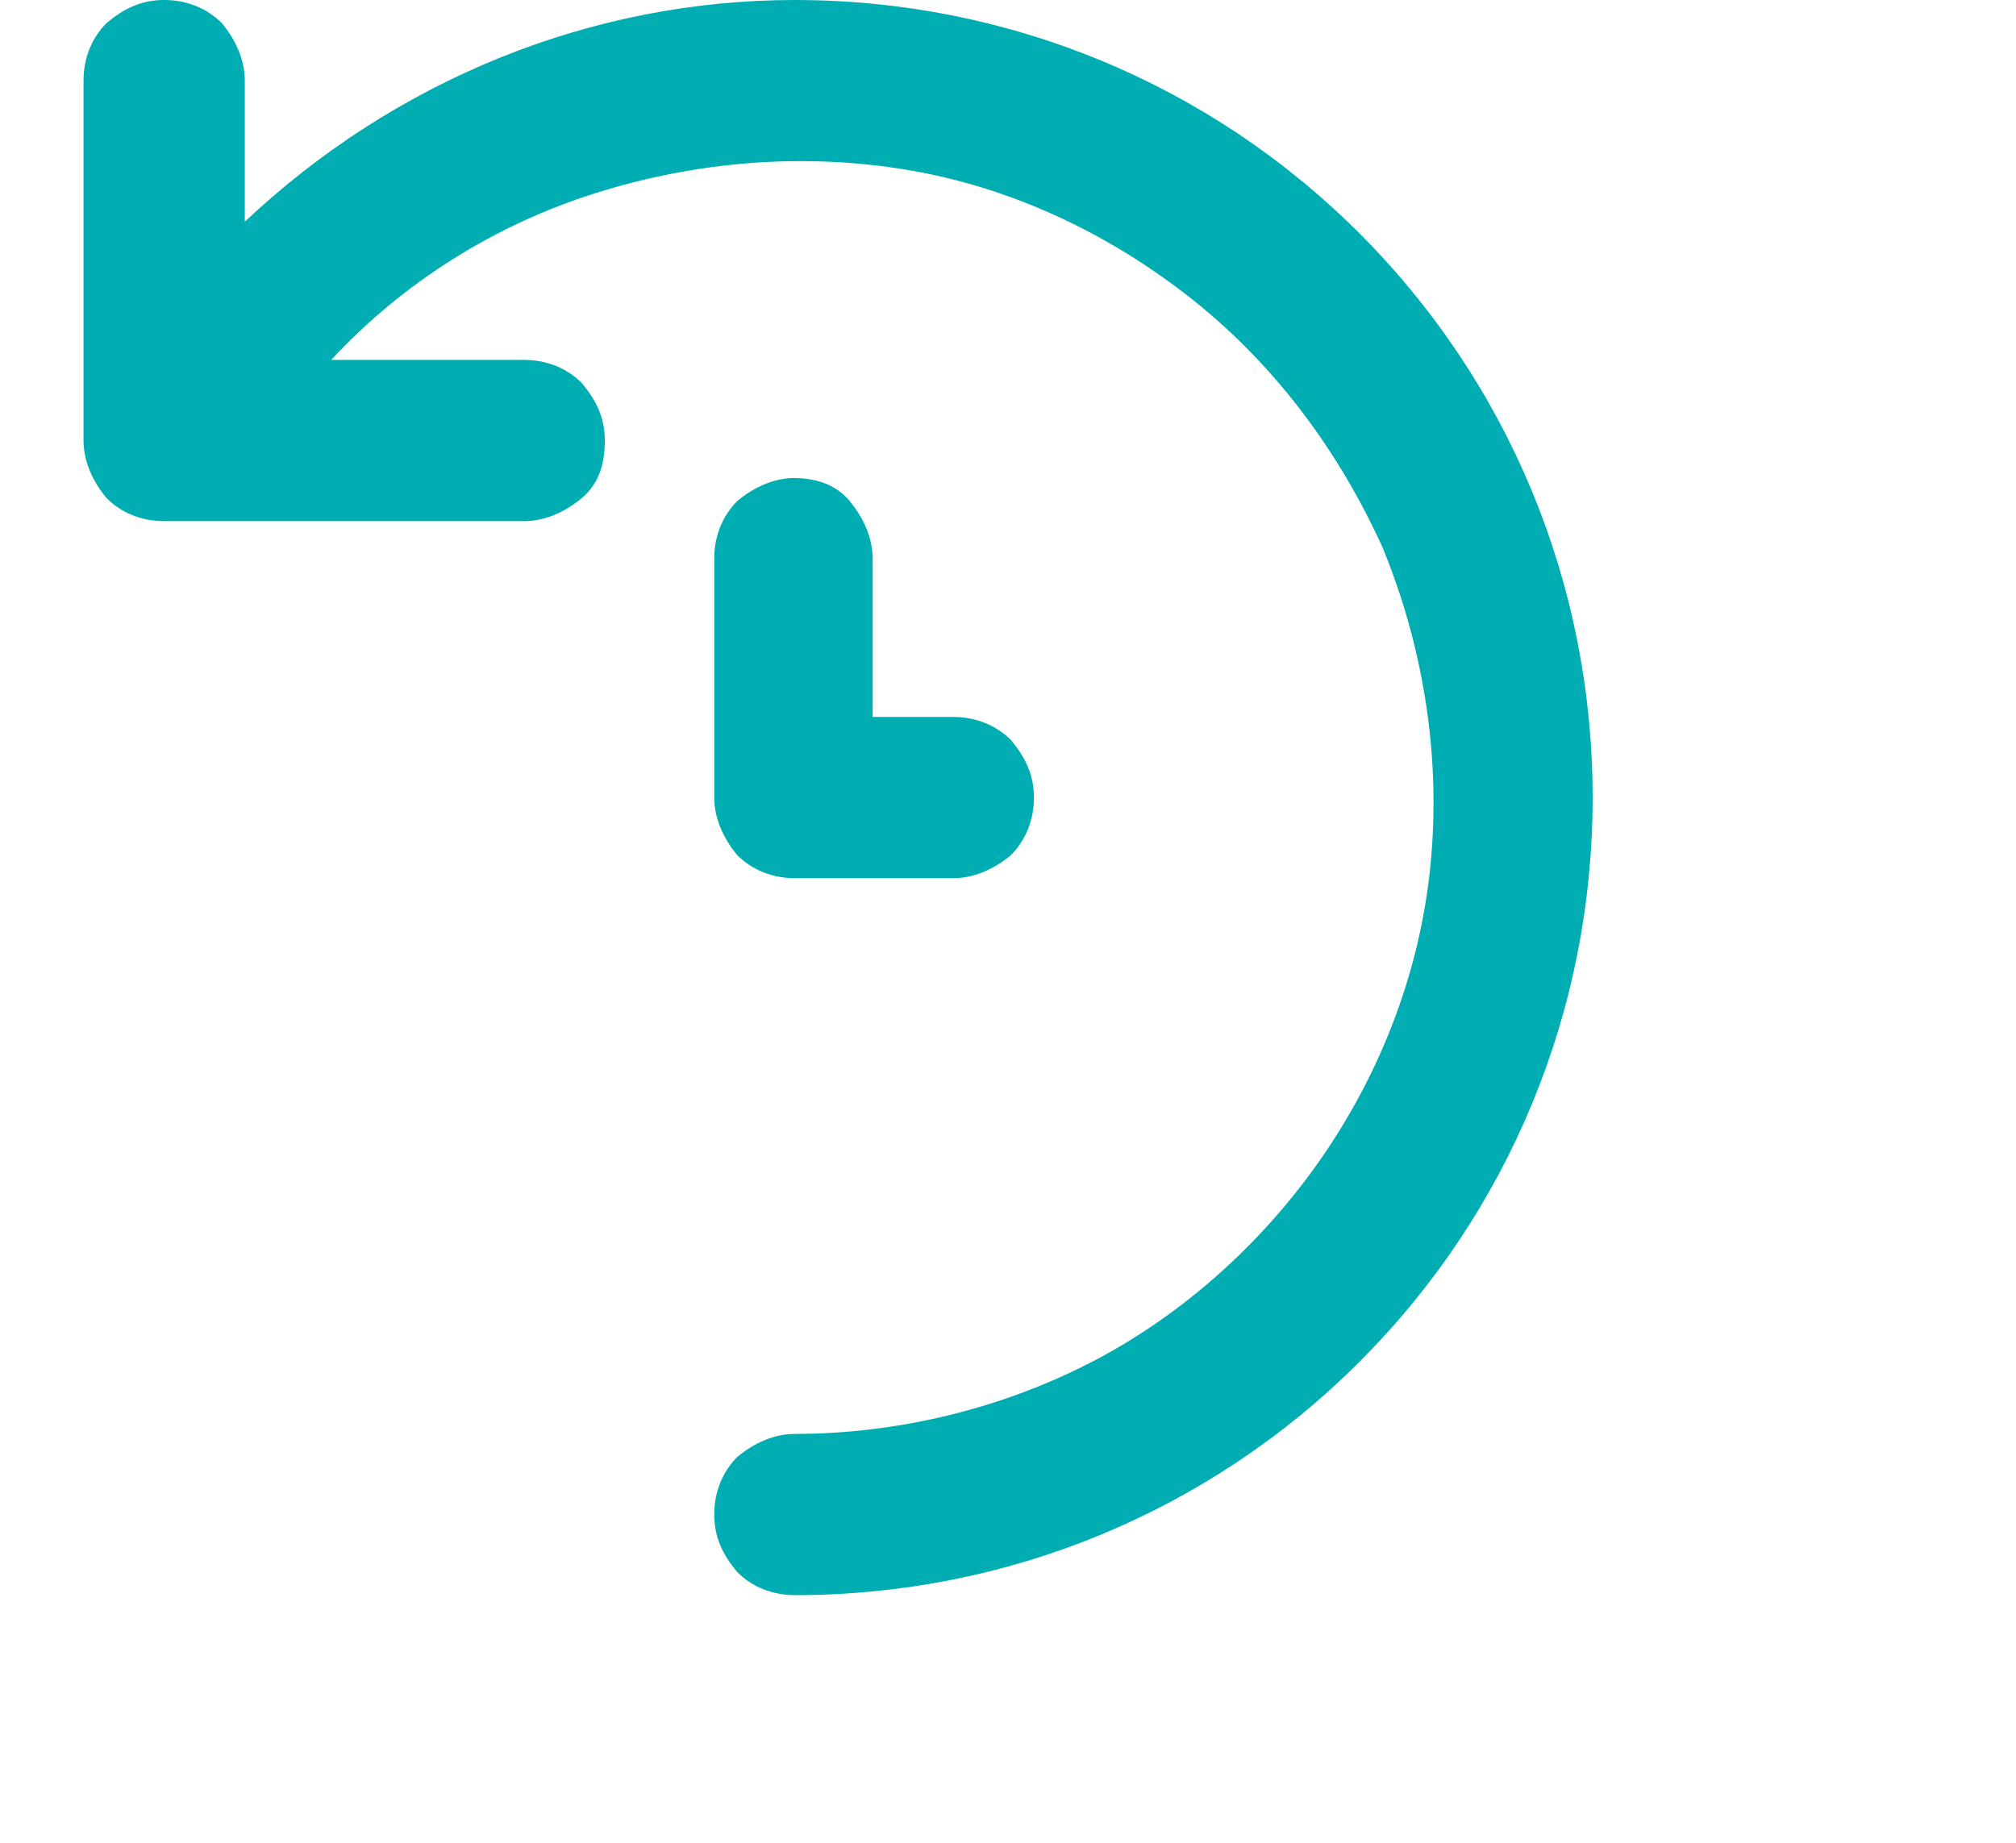<?xml version="1.0" encoding="UTF-8"?>
<svg id="Layer_1" xmlns="http://www.w3.org/2000/svg" version="1.1" viewBox="0 0 70 64">
  <!-- Generator: Adobe Illustrator 29.5.1, SVG Export Plug-In . SVG Version: 2.1.0 Build 141)  -->
  <defs>
    <style>
      .st0 {
        fill: #00adb2;
      }
    </style>
  </defs>
  <path id="restore" class="st0" d="M27.6,0c-7.1,0-13.9,2.8-19.1,7.7V2.8c0-.7-.3-1.4-.8-2-.5-.5-1.2-.8-2-.8s-1.4.3-2,.8c-.5.5-.8,1.2-.8,2v12.5c0,.7.3,1.4.8,2,.5.5,1.2.8,2,.8h12.5c.7,0,1.4-.3,2-.8s.8-1.2.8-2-.3-1.4-.8-2c-.5-.5-1.2-.8-2-.8h-6.7c2.5-2.7,5.7-4.7,9.2-5.8,3.5-1.1,7.2-1.4,10.8-.8,3.6.6,7,2.2,9.9,4.5,2.9,2.3,5.1,5.3,6.6,8.6,1.4,3.4,2,7.1,1.7,10.7-.3,3.7-1.6,7.2-3.6,10.2s-4.8,5.6-8,7.3c-3.2,1.7-6.9,2.6-10.5,2.6-.7,0-1.4.3-2,.8-.5.5-.8,1.2-.8,2s.3,1.4.8,2c.5.5,1.2.8,2,.8,7.4,0,14.4-2.9,19.6-8.1,5.2-5.2,8.1-12.2,8.1-19.6s-2.9-14.4-8.1-19.6C42,2.9,35,0,27.6,0ZM27.6,16.6c-.7,0-1.4.3-2,.8-.5.5-.8,1.2-.8,2v8.3c0,.7.3,1.4.8,2,.5.5,1.2.8,2,.8h5.5c.7,0,1.4-.3,2-.8.5-.5.8-1.2.8-2s-.3-1.4-.8-2c-.5-.5-1.2-.8-2-.8h-2.8v-5.5c0-.7-.3-1.4-.8-2s-1.2-.8-2-.8Z"/>
</svg>